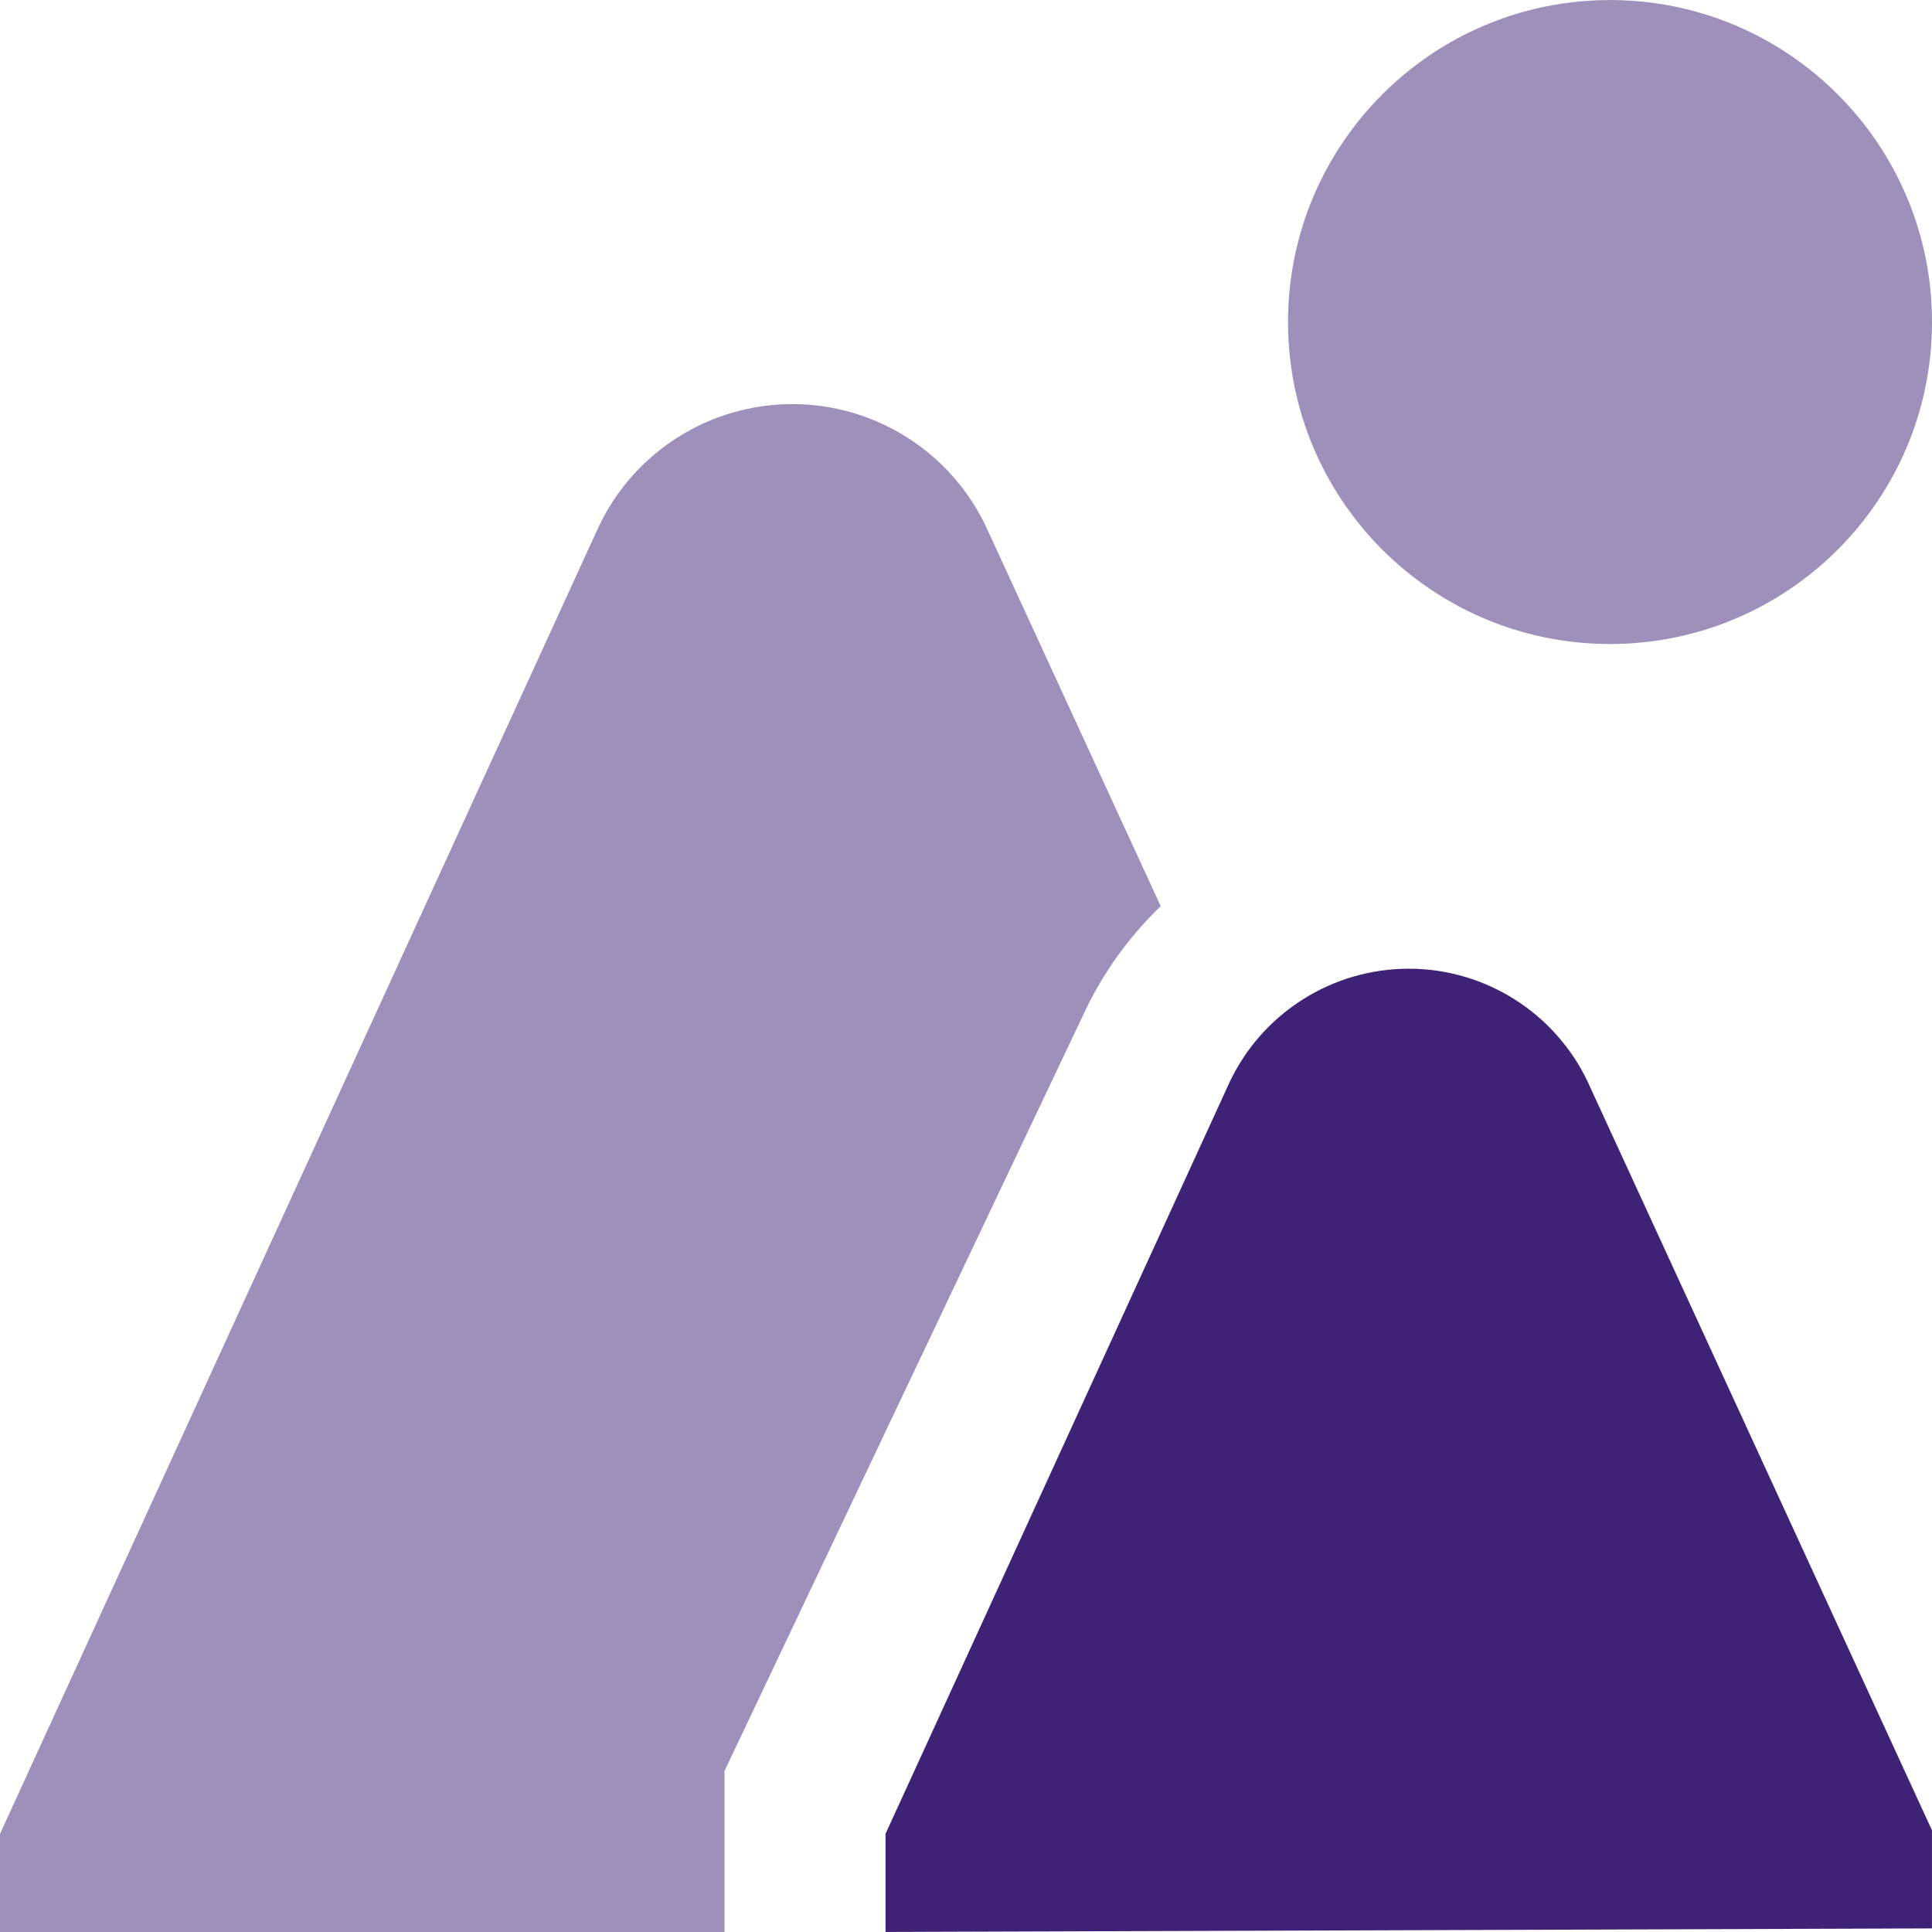 <?xml version="1.0" encoding="UTF-8"?>
<!DOCTYPE svg PUBLIC "-//W3C//DTD SVG 1.1//EN" "http://www.w3.org/Graphics/SVG/1.1/DTD/svg11.dtd">
<!-- Creator: CorelDRAW -->
<svg xmlns="http://www.w3.org/2000/svg" xml:space="preserve" width="0.5in" height="0.5in" version="1.1" style="shape-rendering:geometricPrecision; text-rendering:geometricPrecision; image-rendering:optimizeQuality; fill-rule:evenodd; clip-rule:evenodd"
viewBox="0 0 500 500"
 xmlns:xlink="http://www.w3.org/1999/xlink"
 xmlns:xodm="http://www.corel.com/coreldraw/odm/2003"
 data-name="Layer 1">
 <defs>
  <style type="text/css">
   <![CDATA[
    .fil1 {fill:#3E2276;fill-rule:nonzero}
    .fil0 {fill:#3E2276;fill-rule:nonzero;fill-opacity:0.502}
   ]]>
  </style>
 </defs>
 <g id="Layer_x0020_1">
  <path class="fil0" d="M255.17 136.27c-9.18,-19.34 -28.69,-31.69 -50.11,-31.69 -21.42,0 -40.93,12.34 -50.1,31.69l-154.96 338.33 0 25.4 187.5 0 0 -41.67 92.91 -195.83c4.85,-10.46 11.66,-19.98 19.98,-27.98l-45.22 -98.24z"/>
  <path class="fil1" d="M229.17 500l0 -25.4 89.1 -194.65c8.5,-17.85 26.53,-29.25 46.31,-29.25 19.78,0 37.81,11.39 46.31,29.25l89.1 193.73 0 25.39 -270.83 0.92z"/>
  <path class="fil0" d="M416.67 166.67c-46.02,0 -83.33,-37.31 -83.33,-83.33 0,-46.02 37.31,-83.33 83.33,-83.33 46.02,0 83.33,37.32 83.33,83.33 0,46.02 -37.32,83.33 -83.33,83.33l0 0z"/>
 </g>
</svg>